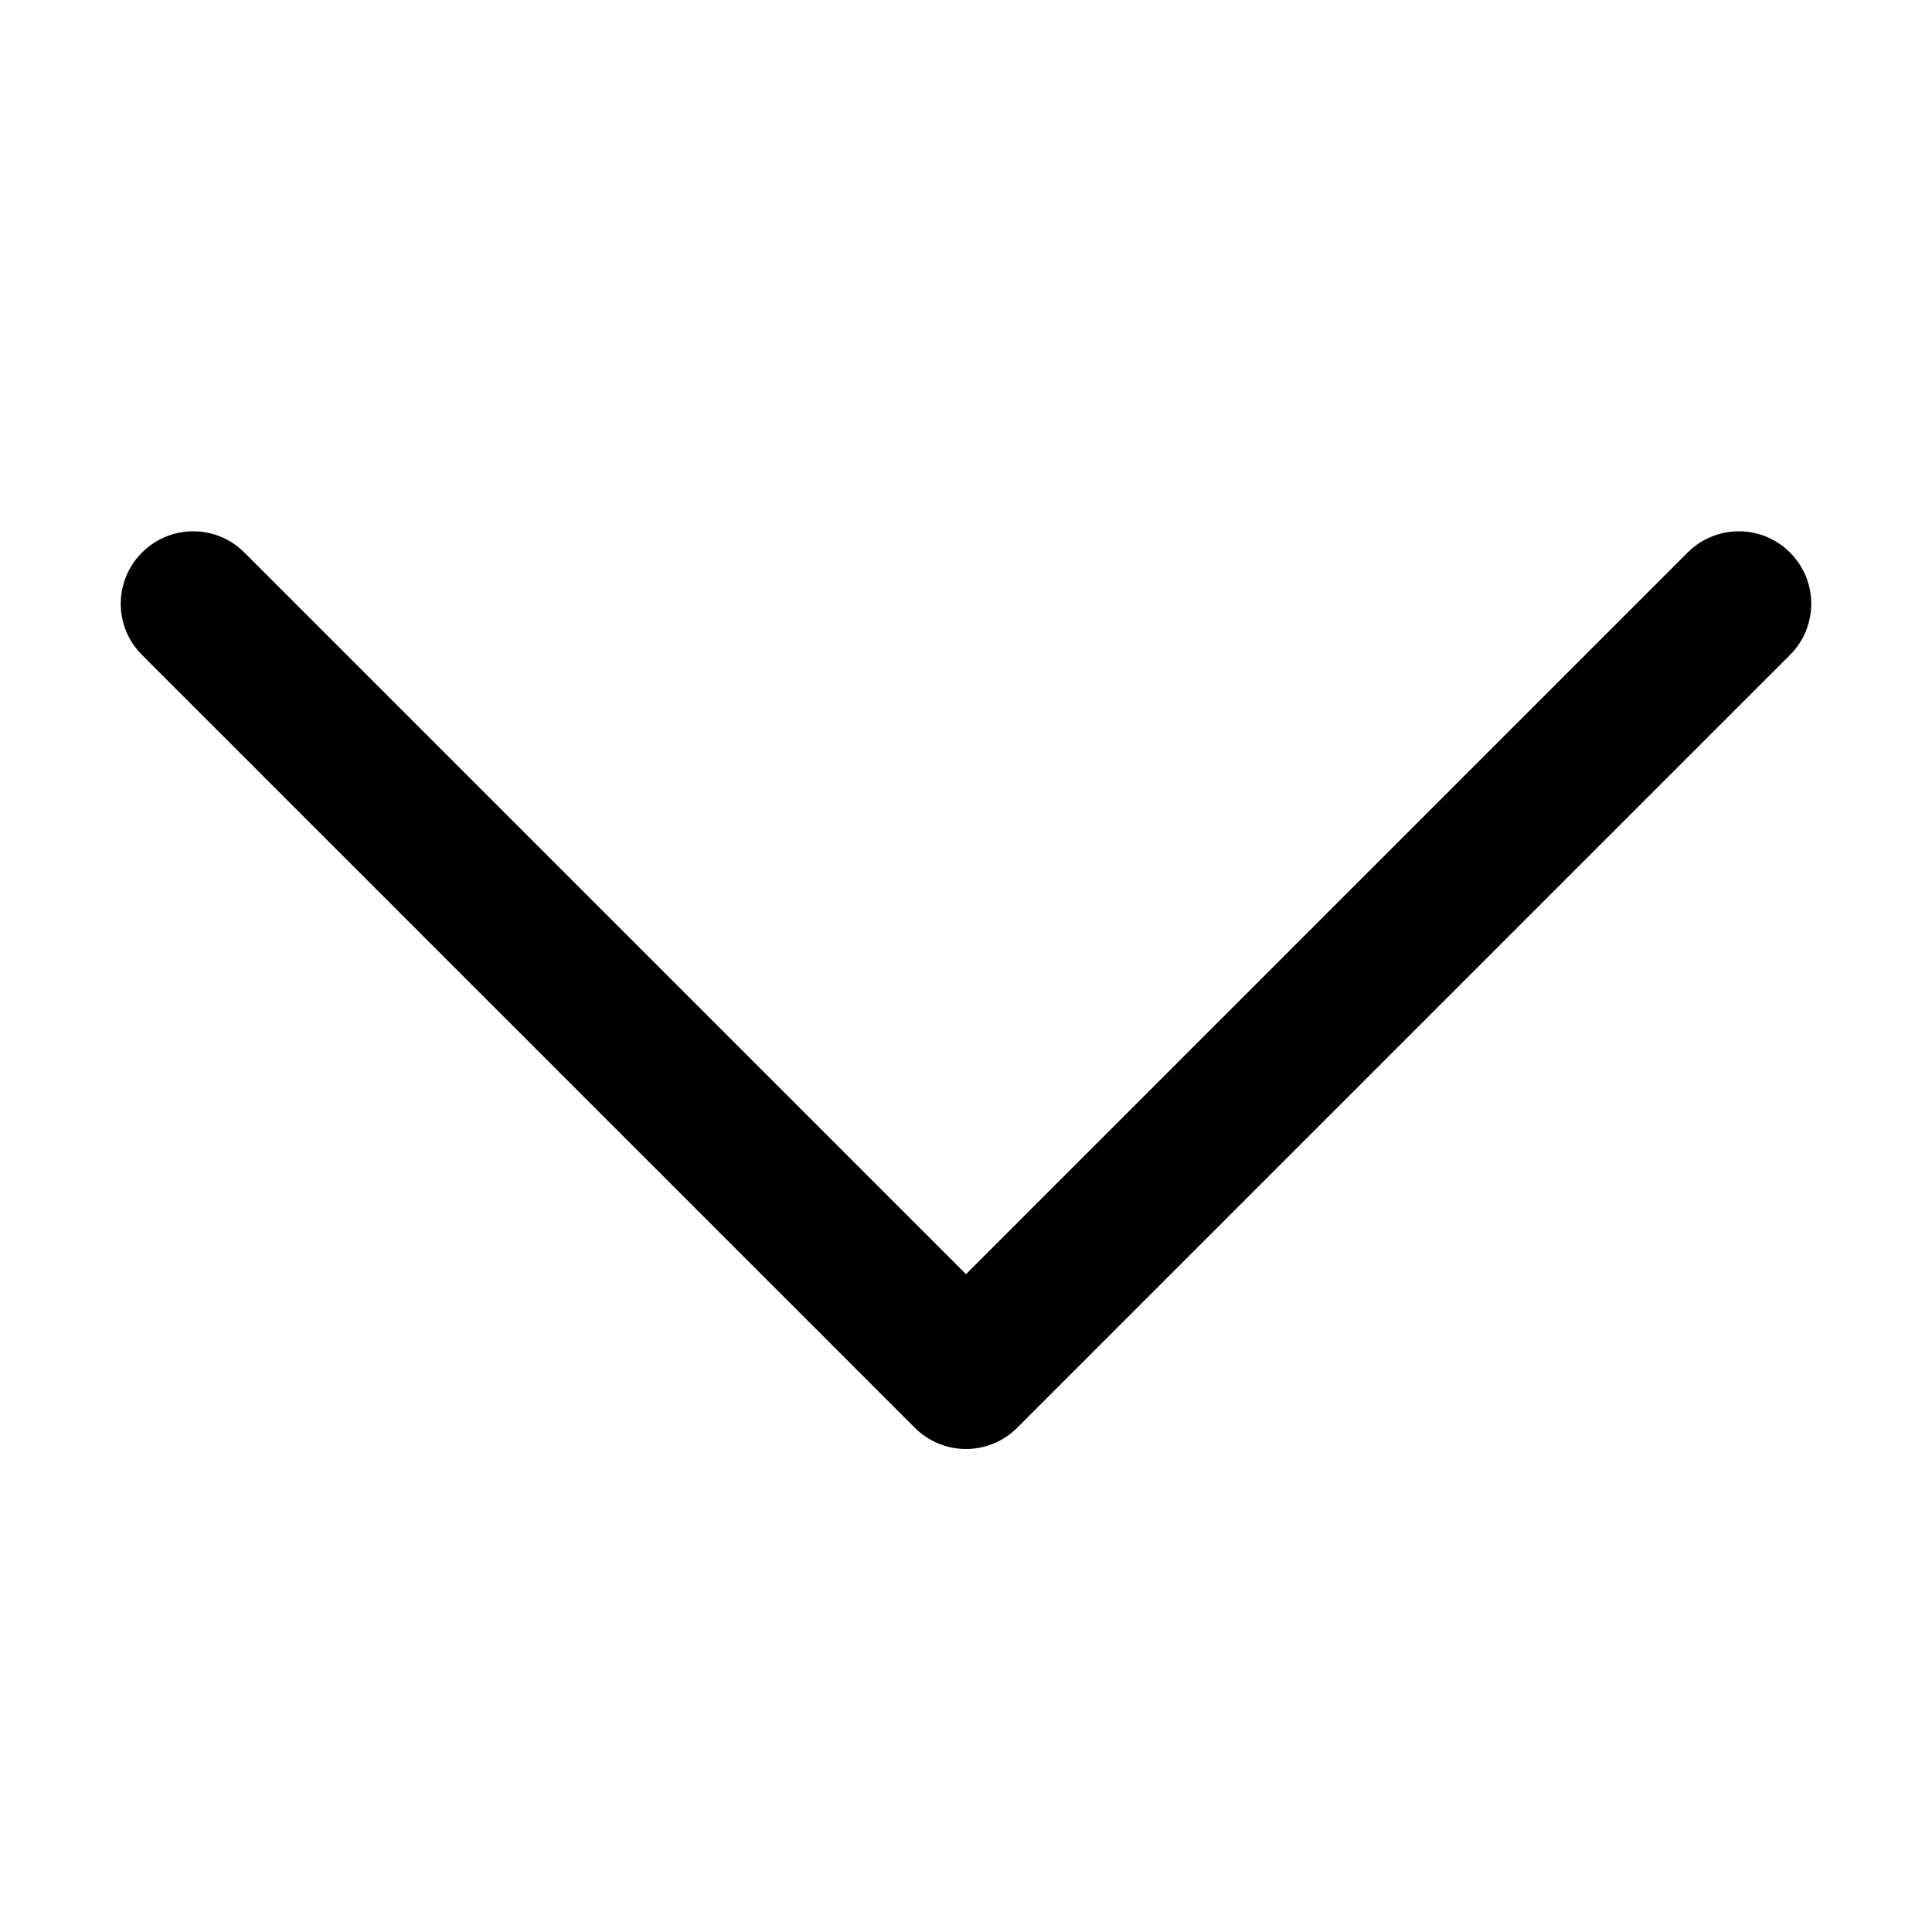 <svg xmlns="http://www.w3.org/2000/svg" width="12" height="12" viewBox="0 0 12 12" fill="none">
  <path fill-rule="evenodd" clip-rule="evenodd" d="M5.682 8.868C5.858 9.044 6.142 9.044 6.318 8.868L11.118 4.068C11.294 3.892 11.294 3.608 11.118 3.432C10.943 3.256 10.658 3.256 10.482 3.432L6 7.914L1.518 3.432C1.342 3.256 1.058 3.256 0.882 3.432C0.706 3.608 0.706 3.892 0.882 4.068L5.682 8.868Z" fill="black"/>
</svg>